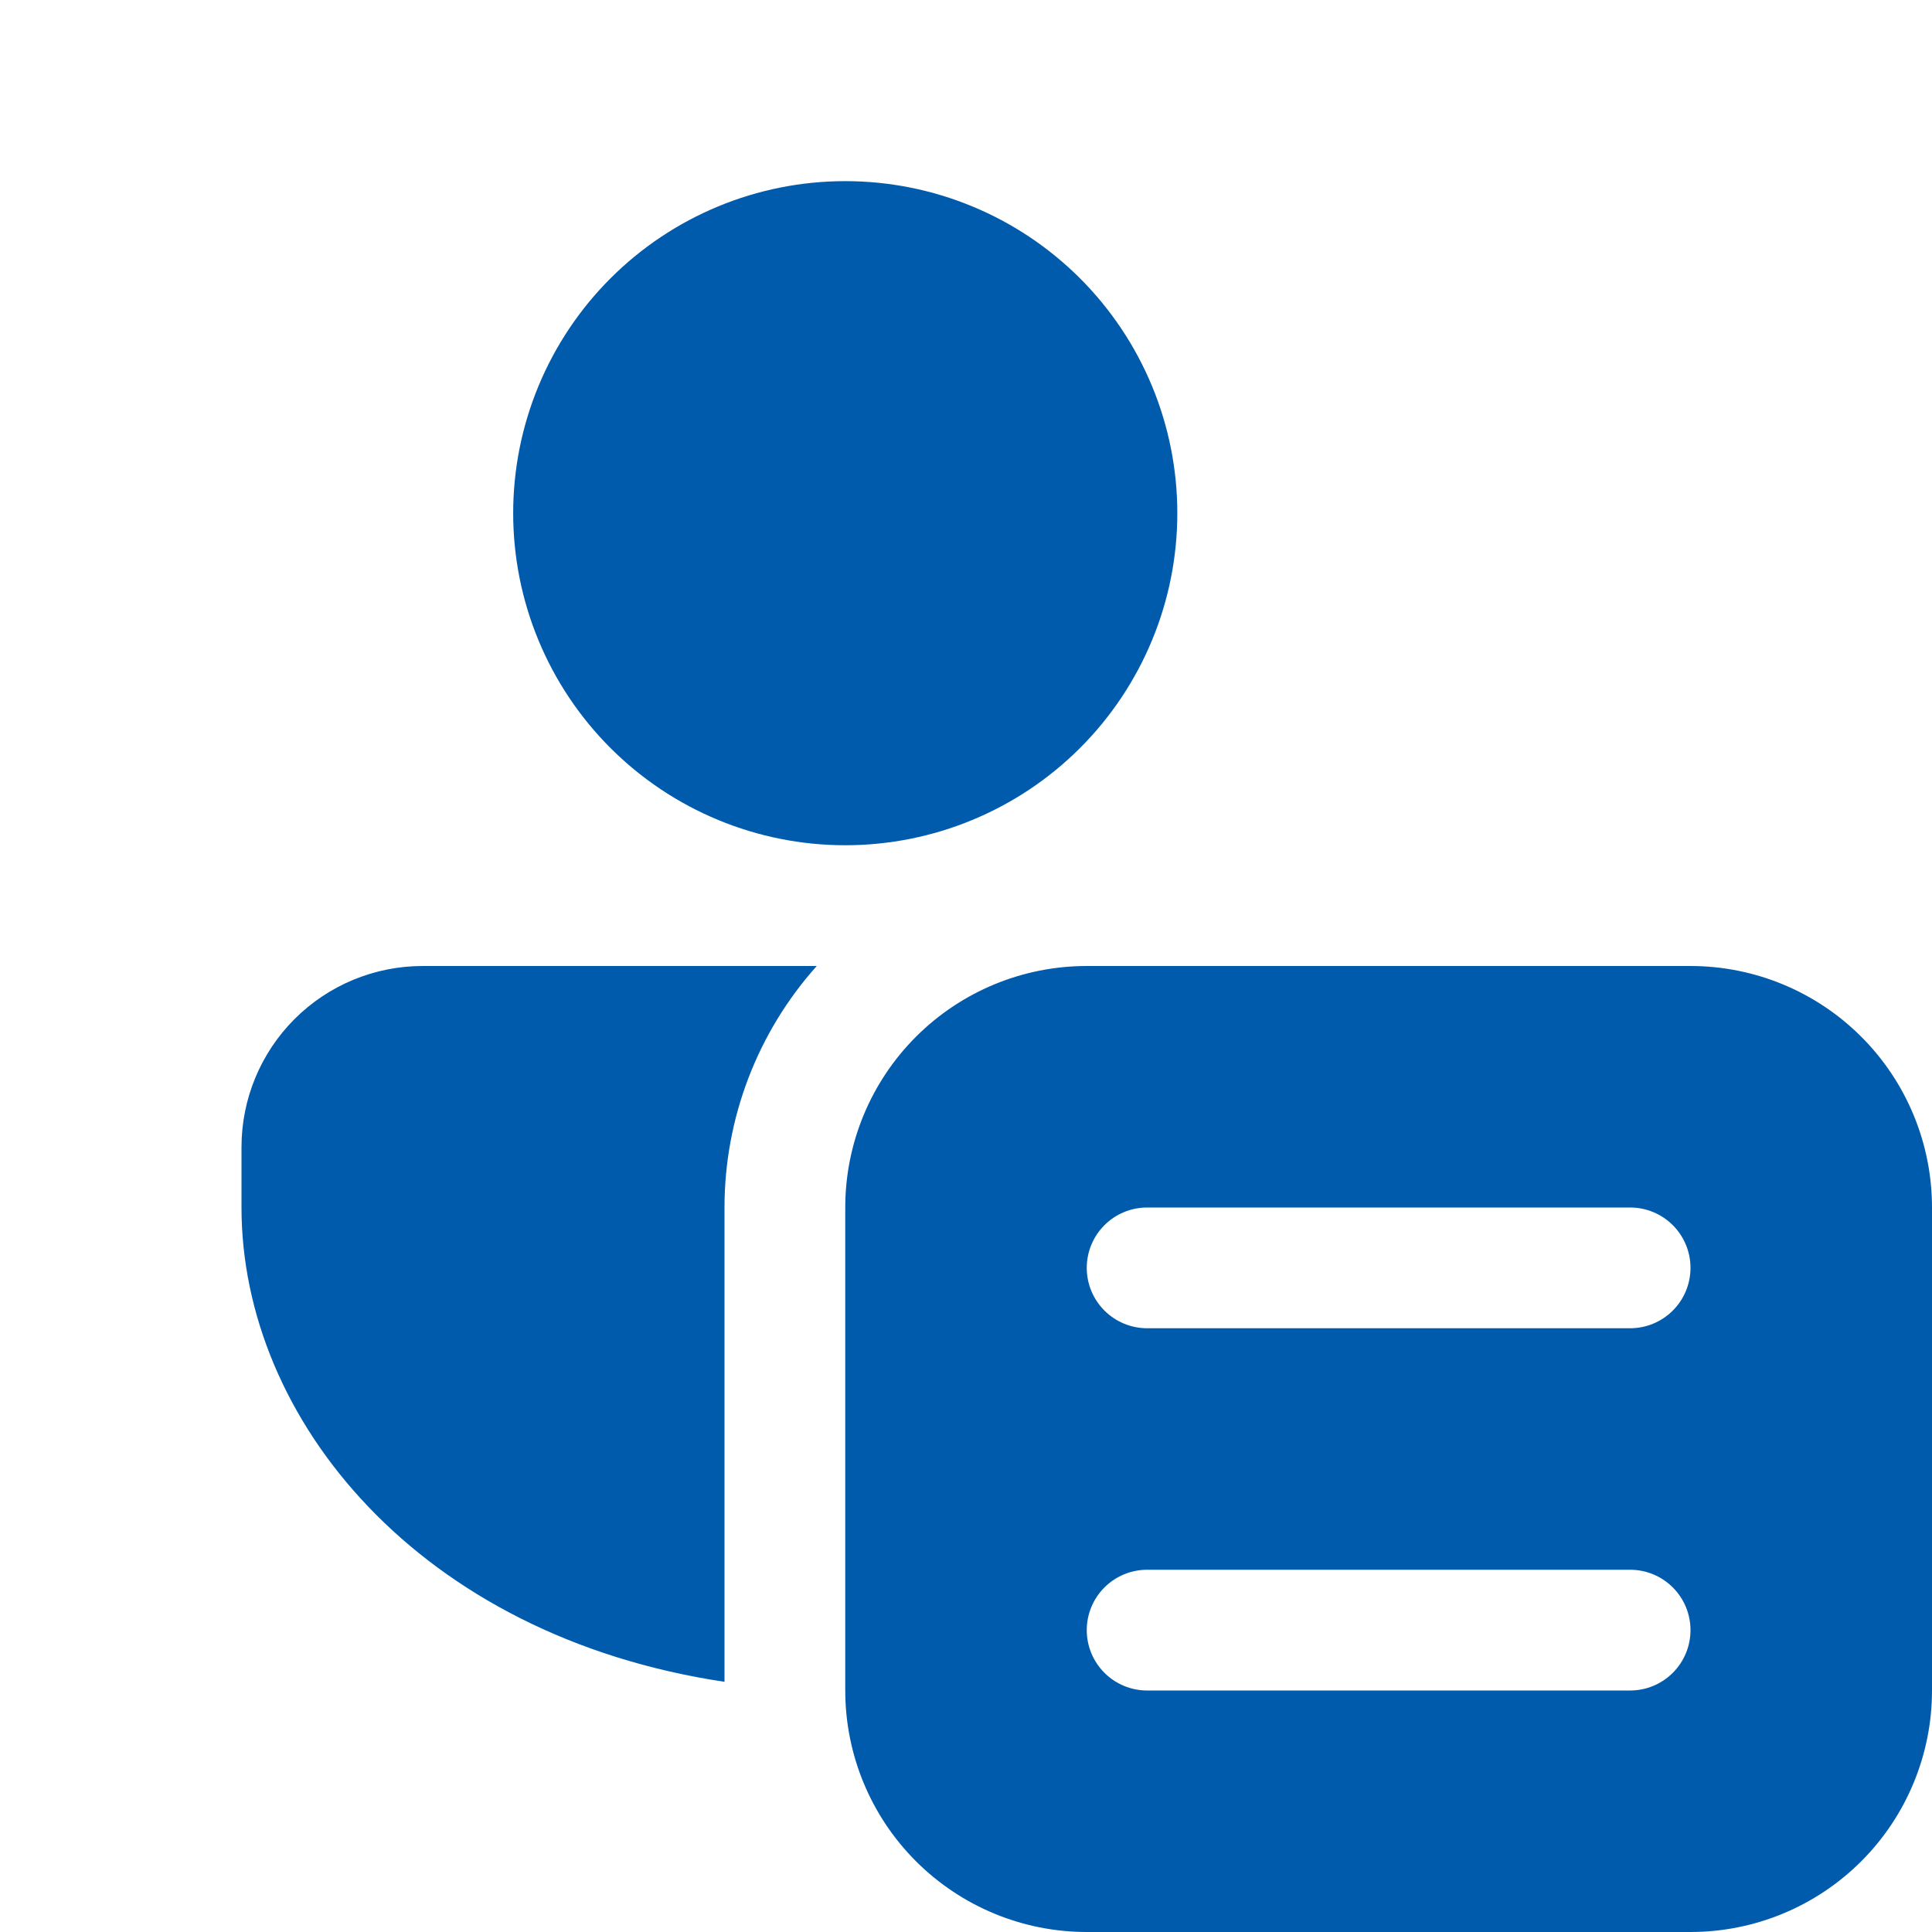 <svg width="90" height="90" viewBox="0 0 90 90" fill="none" xmlns="http://www.w3.org/2000/svg">
<path d="M33.75 56.25V78.345C19.513 76.213 11.25 66.105 11.25 56.25V53.438C11.25 51.2 12.139 49.054 13.721 47.471C15.304 45.889 17.45 45 19.688 45H38.047C35.28 48.094 33.75 52.099 33.75 56.25ZM39.375 8.438C43.478 8.438 47.412 10.067 50.313 12.968C53.214 15.869 54.844 19.804 54.844 23.906C54.844 28.009 53.214 31.943 50.313 34.844C47.412 37.745 43.478 39.375 39.375 39.375C35.272 39.375 31.338 37.745 28.437 34.844C25.536 31.943 23.906 28.009 23.906 23.906C23.906 19.804 25.536 15.869 28.437 12.968C31.338 10.067 35.272 8.438 39.375 8.438ZM50.625 45C47.641 45 44.78 46.185 42.67 48.295C40.56 50.405 39.375 53.266 39.375 56.25V78.75C39.375 81.734 40.56 84.595 42.67 86.705C44.78 88.815 47.641 90 50.625 90H78.75C81.734 90 84.595 88.815 86.705 86.705C88.815 84.595 90 81.734 90 78.75V56.25C90 53.266 88.815 50.405 86.705 48.295C84.595 46.185 81.734 45 78.75 45H50.625ZM53.438 73.125H75.938C76.683 73.125 77.399 73.421 77.926 73.949C78.454 74.476 78.75 75.192 78.75 75.938C78.75 76.683 78.454 77.399 77.926 77.926C77.399 78.454 76.683 78.75 75.938 78.75H53.438C52.692 78.75 51.976 78.454 51.449 77.926C50.921 77.399 50.625 76.683 50.625 75.938C50.625 75.192 50.921 74.476 51.449 73.949C51.976 73.421 52.692 73.125 53.438 73.125ZM50.625 59.062C50.625 58.317 50.921 57.601 51.449 57.074C51.976 56.546 52.692 56.25 53.438 56.25H75.938C76.683 56.25 77.399 56.546 77.926 57.074C78.454 57.601 78.75 58.317 78.75 59.062C78.75 59.808 78.454 60.524 77.926 61.051C77.399 61.579 76.683 61.875 75.938 61.875H53.438C52.692 61.875 51.976 61.579 51.449 61.051C50.921 60.524 50.625 59.808 50.625 59.062Z" fill="#005BAC"/>
</svg>
